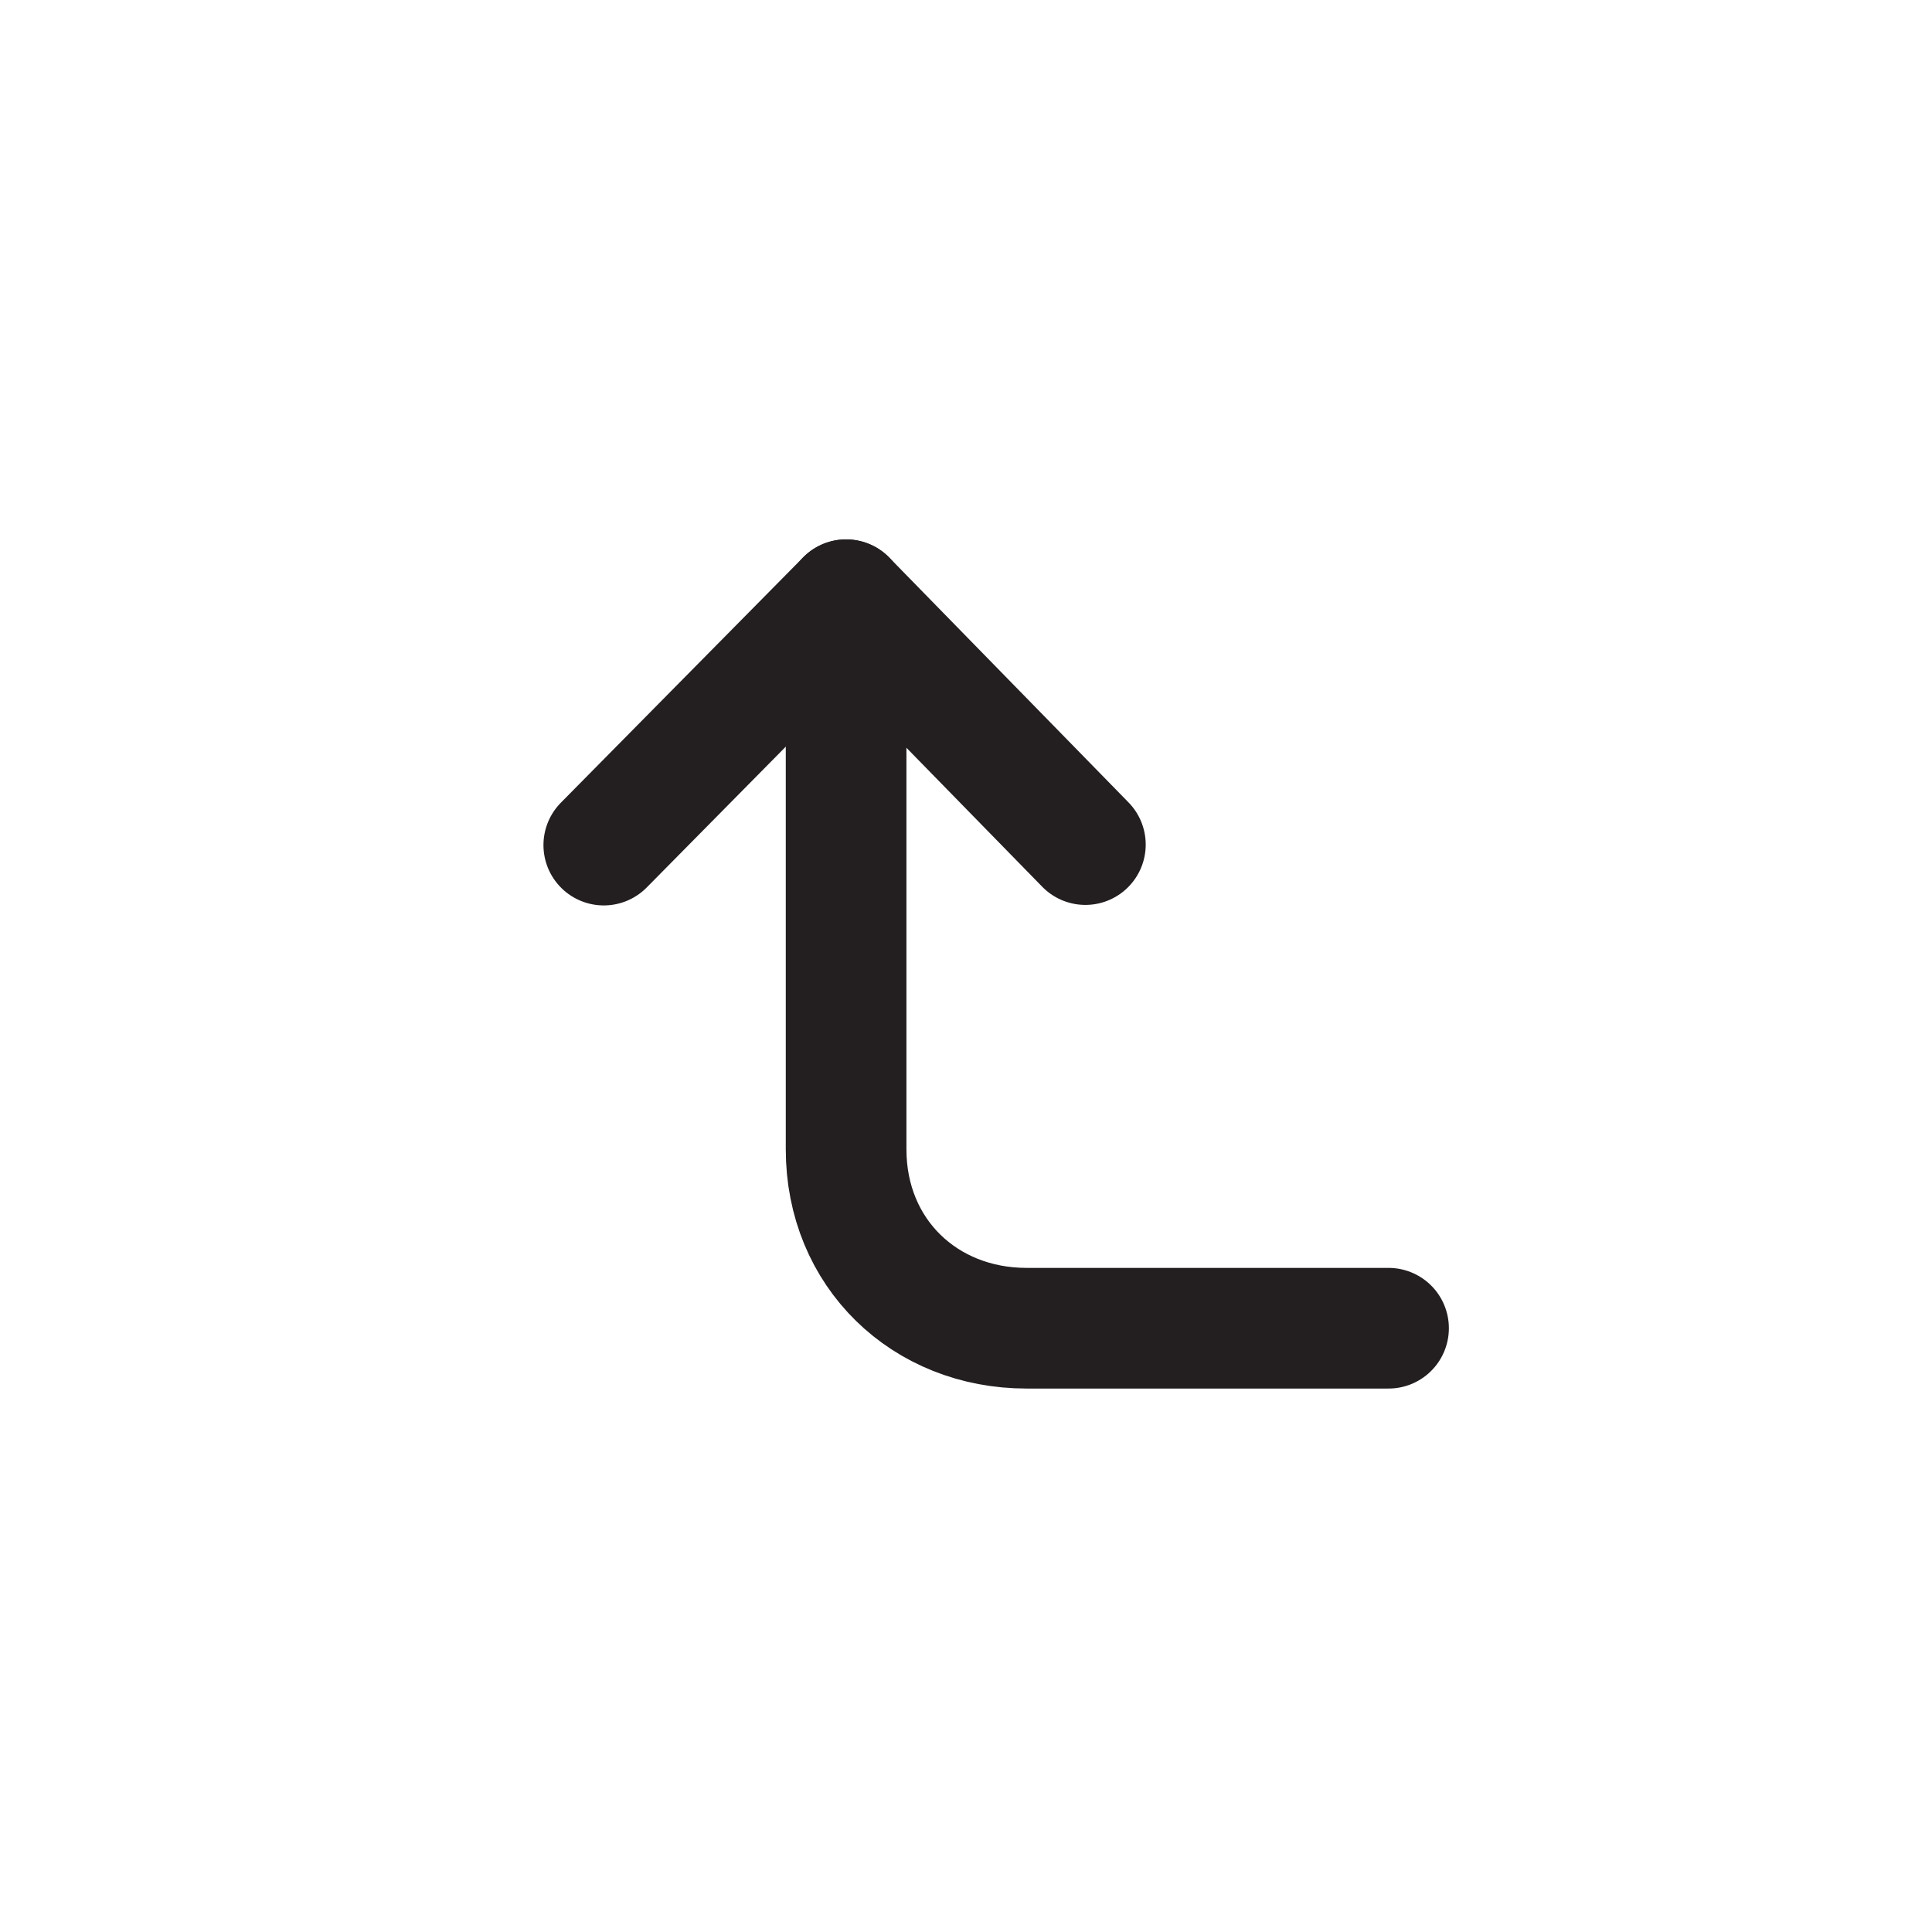 <svg xmlns="http://www.w3.org/2000/svg" xml:space="preserve" width="42.667" height="42.667" style="shape-rendering:geometricPrecision;text-rendering:geometricPrecision;image-rendering:optimizeQuality;fill-rule:evenodd;clip-rule:evenodd" version="1.1" viewBox="0 0 38.11 38.11"><defs><style type="text/css">.str0{stroke:#231f20;stroke-width:2.38;stroke-linecap:round;stroke-linejoin:round;stroke-miterlimit:10}.fil0,.fil1{fill:none}.fil0{fill-rule:nonzero}</style></defs><g id="Layer_x0020_1"><g id="_2643056239744"><g><path d="M27.39 26.2h-7.14c-2.01 0-3.56-1.48-3.56-3.53V11.83" class="fil0 str0"/><path d="m11.91 16.67 4.78-4.84 4.72 4.83" class="fil0 str0"/></g><path d="M0 0h38.11v38.11H0z" class="fil1"/></g></g></svg>